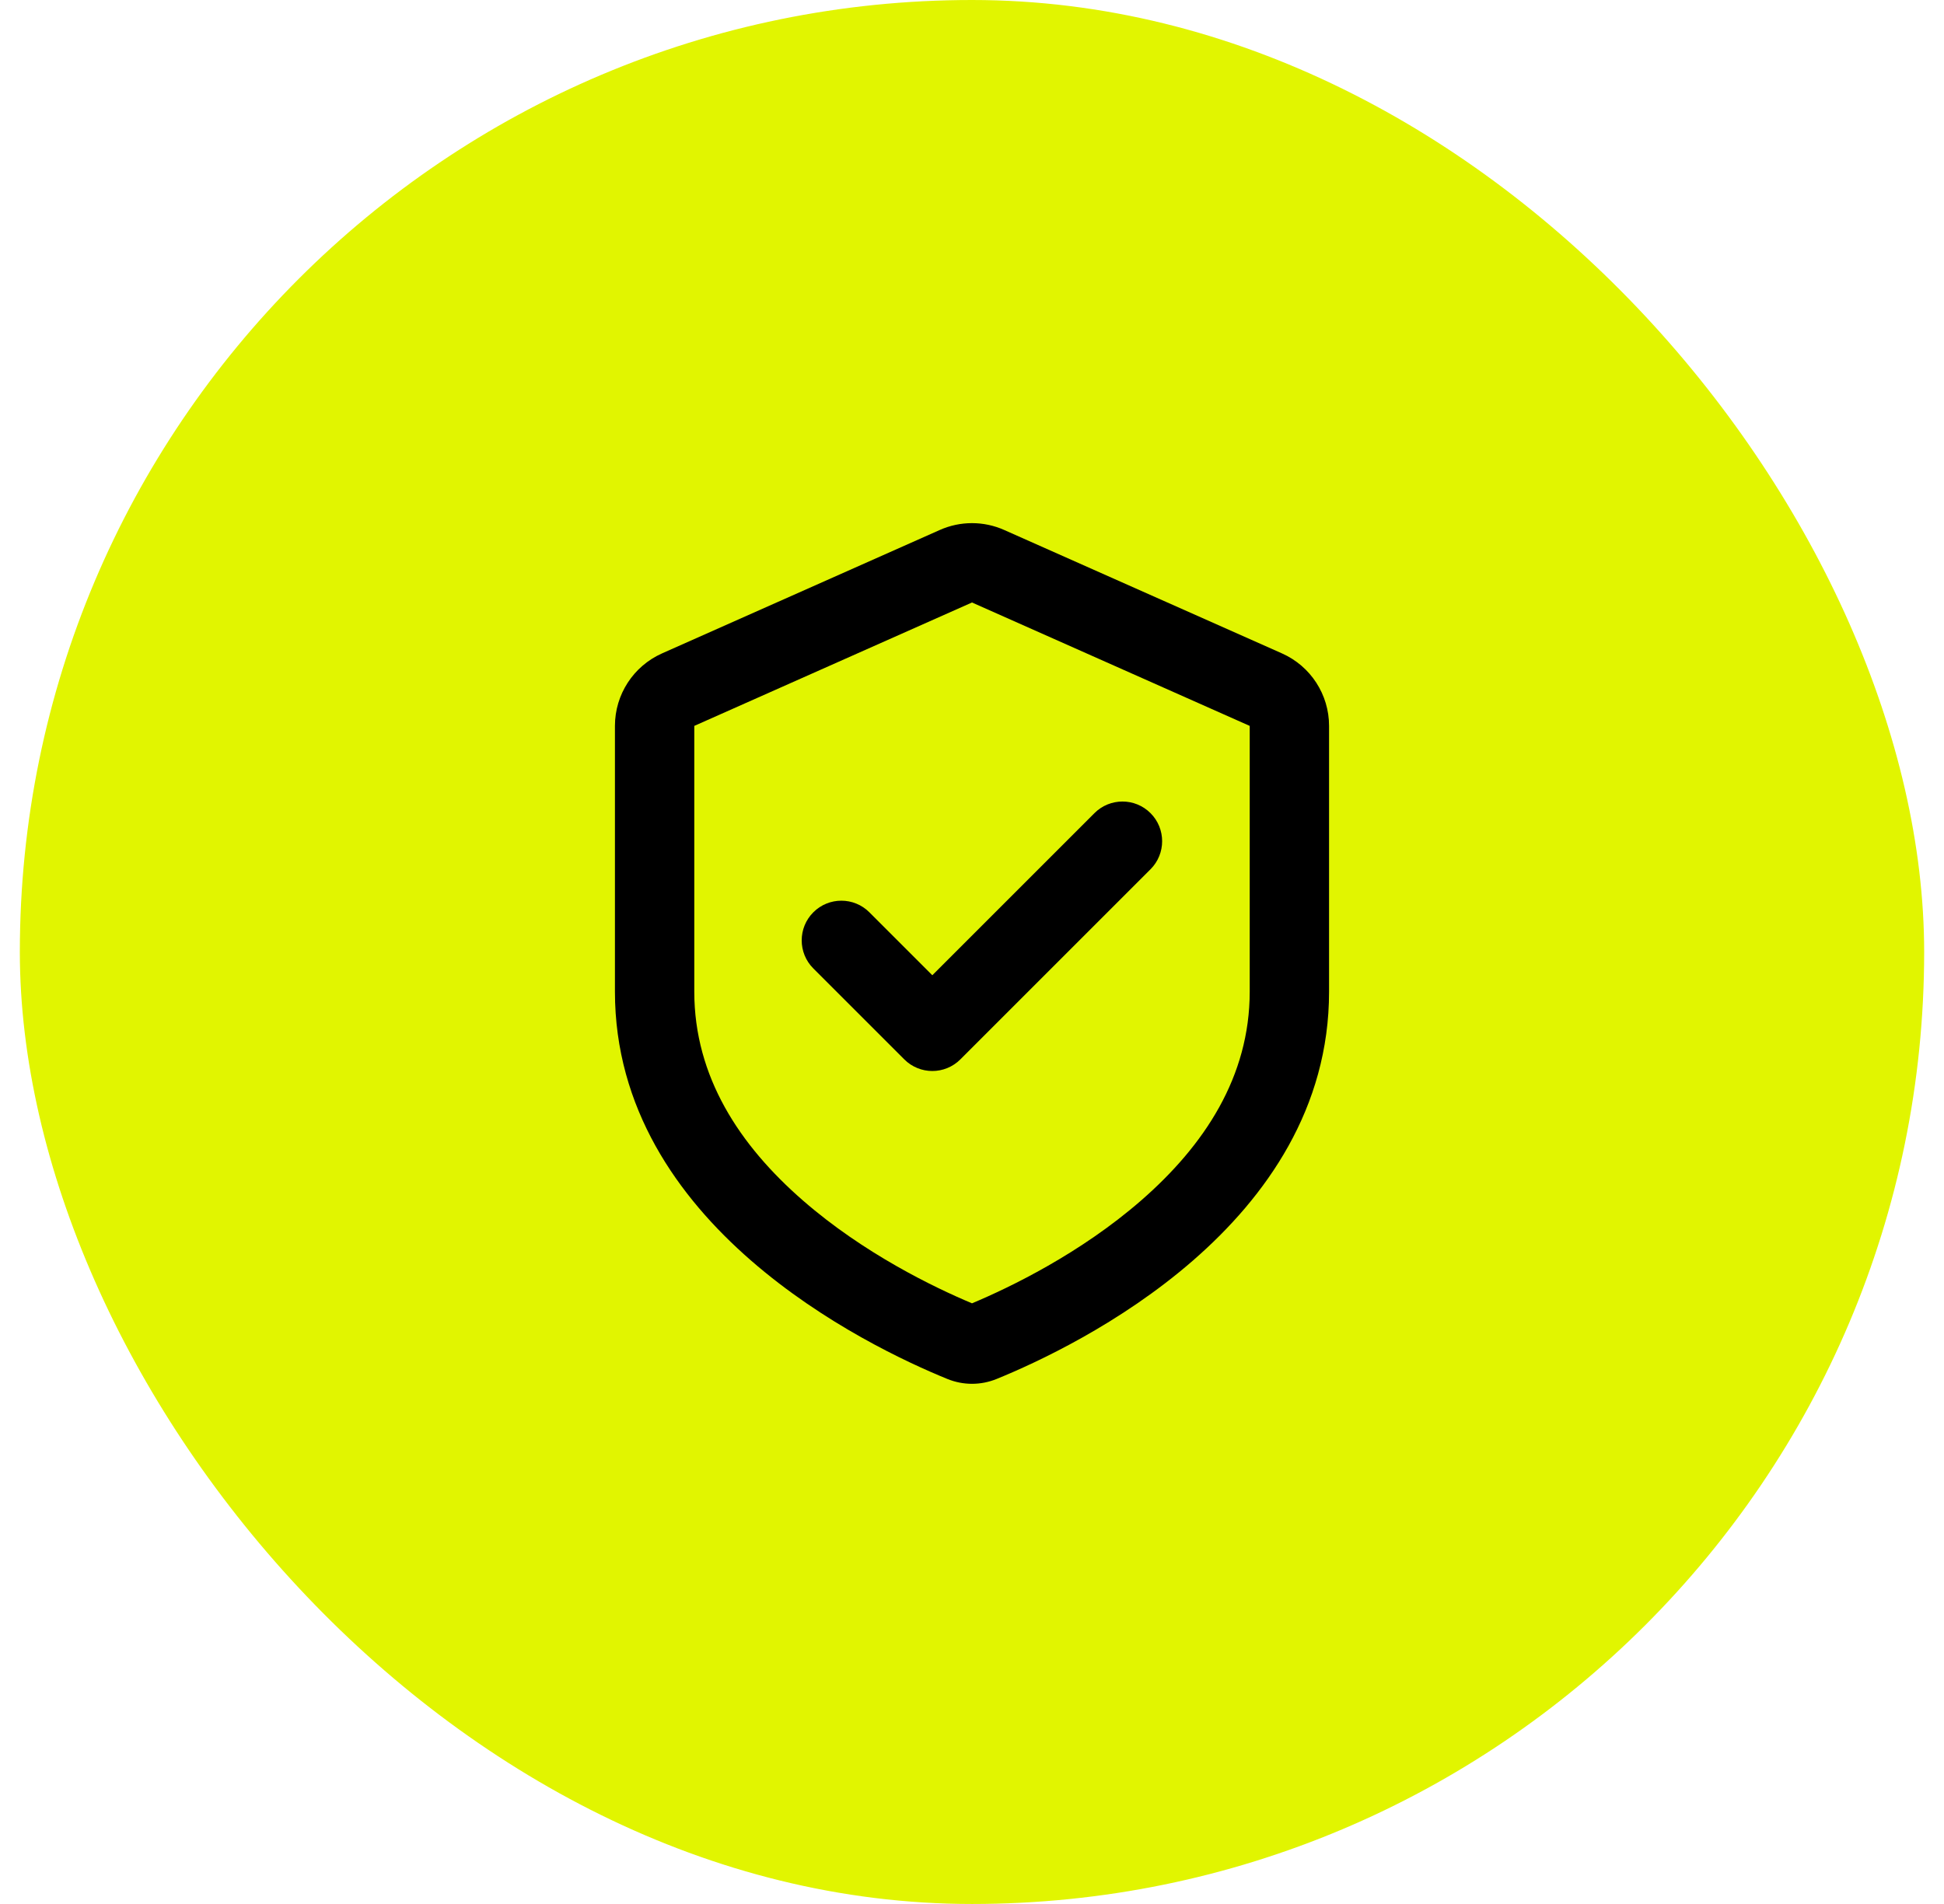 <svg width="49" height="48" viewBox="0 0 49 48" fill="none" xmlns="http://www.w3.org/2000/svg">
<rect x="0.5" width="48" height="48" rx="24" fill="#E1F500"/>
<path d="M29 21.914C29.39 21.524 29.39 20.89 29 20.5C28.61 20.109 27.976 20.109 27.586 20.5L23.5 24.586L21.914 23C21.524 22.609 20.89 22.609 20.5 23C20.11 23.39 20.11 24.024 20.5 24.414L22.793 26.707C23.183 27.098 23.817 27.098 24.207 26.707L29 21.914Z" fill="black"/>
<path fill-rule="evenodd" clip-rule="evenodd" d="M16.688 16.472C15.966 16.793 15.5 17.509 15.5 18.3V25C15.5 30.877 21.843 33.934 23.879 34.764C24.28 34.927 24.72 34.927 25.121 34.764C27.157 33.934 33.5 30.877 33.5 25V18.3C33.5 17.509 33.035 16.793 32.312 16.472L25.312 13.361C24.795 13.131 24.205 13.131 23.688 13.361L16.688 16.472ZM28.761 30.266C30.358 28.875 31.5 27.145 31.5 25V18.3L24.5 15.189L17.5 18.3V25C17.5 27.145 18.642 28.875 20.24 30.266C21.769 31.598 23.537 32.453 24.5 32.857C25.463 32.453 27.231 31.598 28.761 30.266Z" fill="black"/>
</svg>
